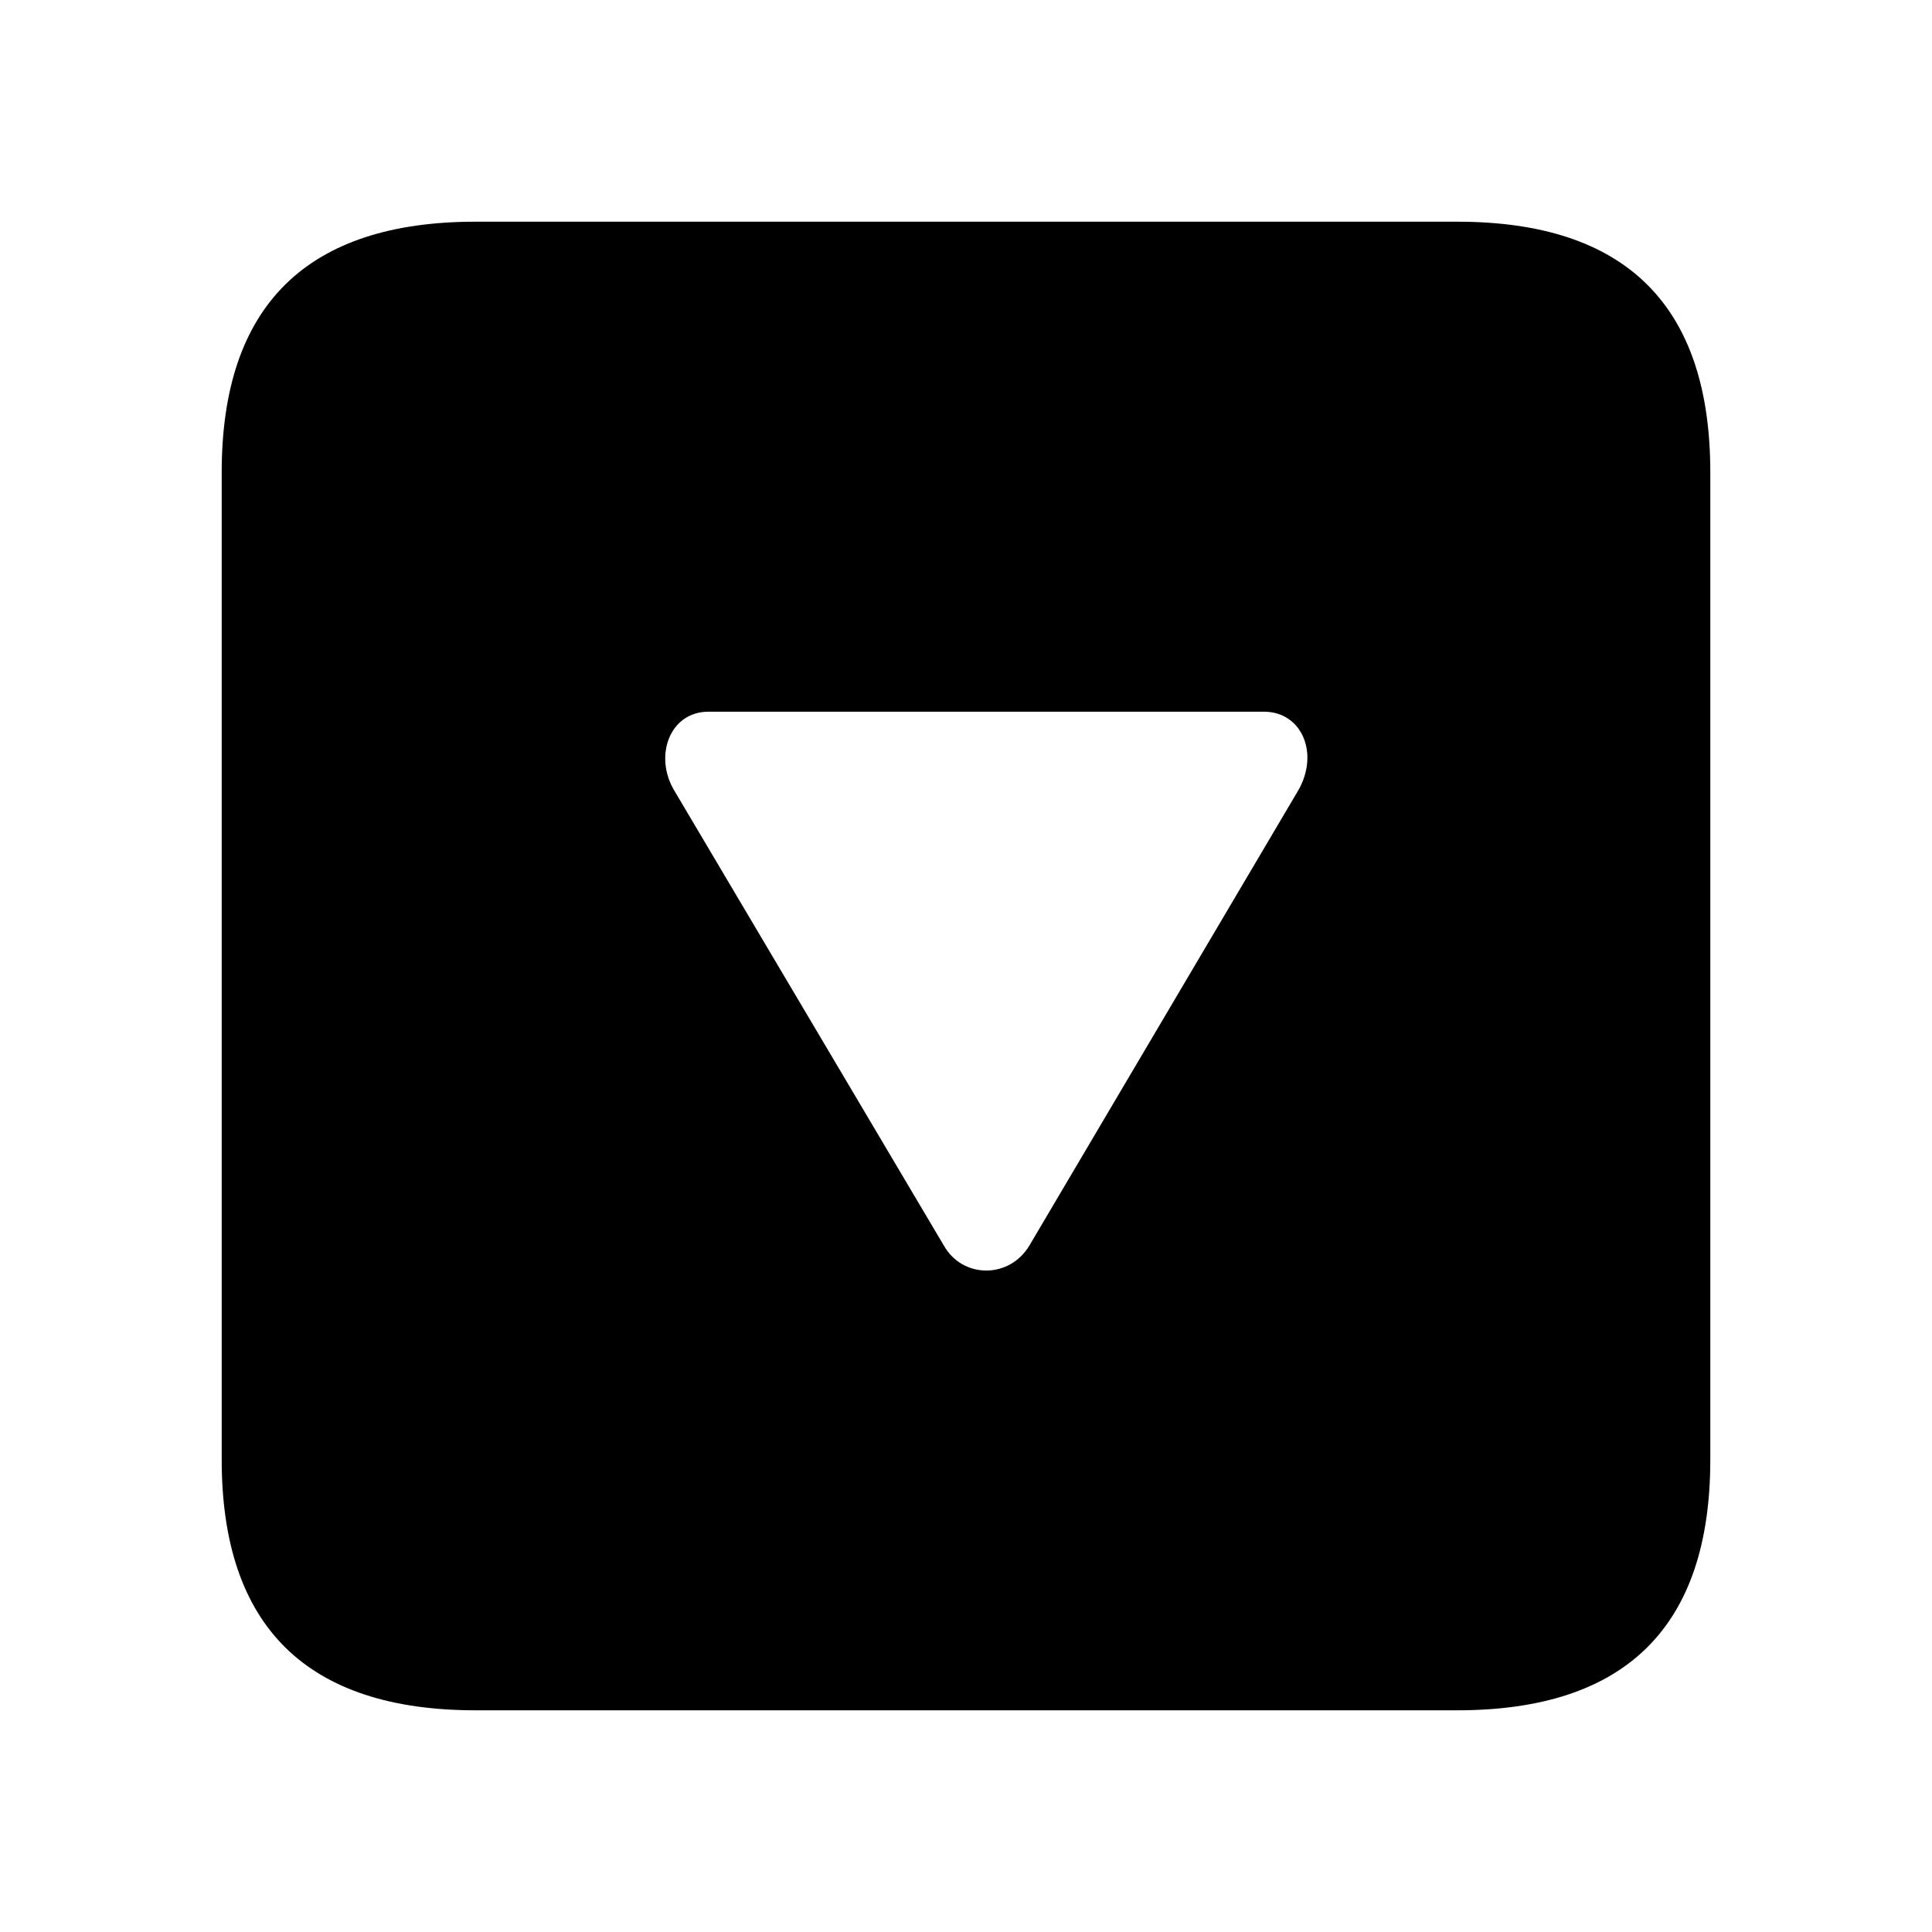 <?xml version="1.0" encoding="utf-8"?><!-- Скачано с сайта svg4.ru / Downloaded from svg4.ru -->
<svg fill="#000000" width="800px" height="800px" viewBox="0 0 56 56" xmlns="http://www.w3.org/2000/svg"><path d="M 13.785 49.574 L 42.238 49.574 C 47.137 49.574 49.574 47.137 49.574 42.309 L 49.574 13.691 C 49.574 8.863 47.137 6.426 42.238 6.426 L 13.785 6.426 C 8.91 6.426 6.426 8.84 6.426 13.691 L 6.426 42.309 C 6.426 47.16 8.91 49.574 13.785 49.574 Z M 36.637 20.629 C 37.738 20.629 38.254 21.848 37.621 22.926 L 29.84 36.098 C 29.254 37.082 27.894 37.059 27.355 36.098 L 19.551 22.926 C 18.941 21.918 19.41 20.629 20.535 20.629 Z"/></svg>